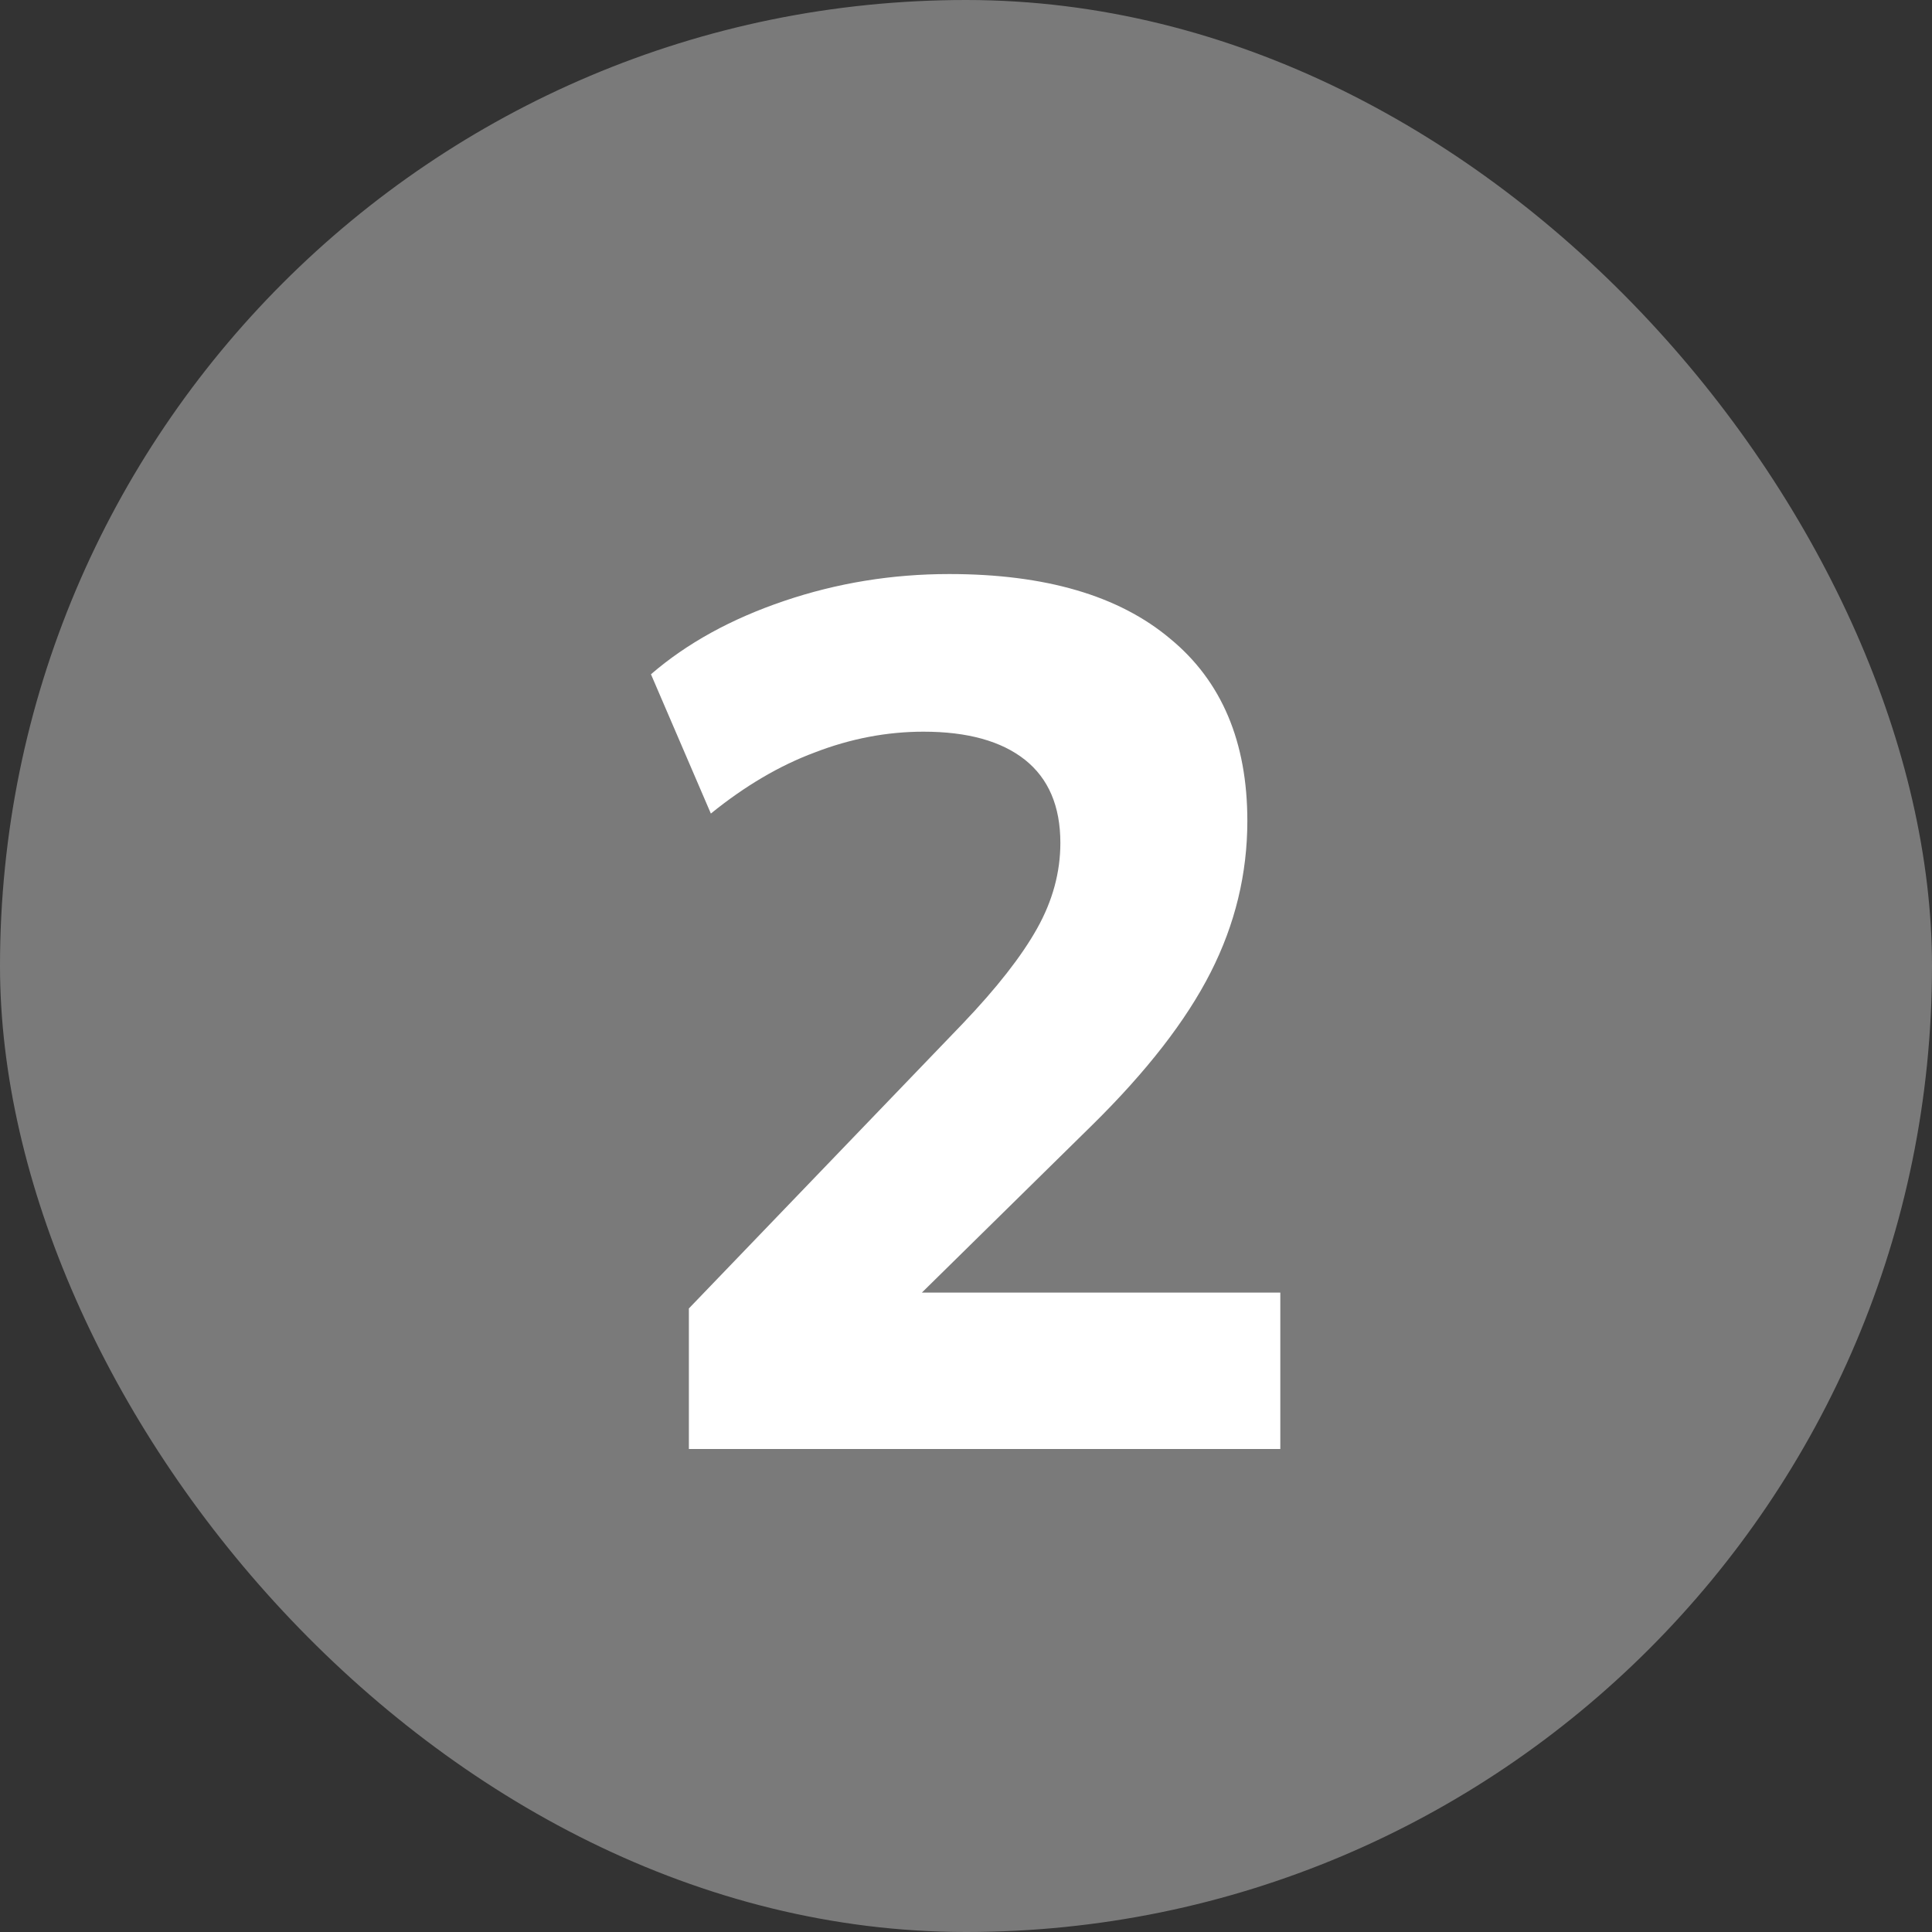 <?xml version="1.0" encoding="UTF-8"?> <svg xmlns="http://www.w3.org/2000/svg" width="32" height="32" viewBox="0 0 32 32" fill="none"><rect x="0" y="0" width="32" height="32" fill="#333333" stroke="none"/><rect width="32" height="32" rx="16" fill="white" fill-opacity="0.35"></rect><path d="M11.41 24V21.672L15.944 16.956C16.51 16.363 16.922 15.836 17.178 15.378C17.435 14.919 17.563 14.447 17.563 13.961C17.563 13.354 17.367 12.895 16.976 12.584C16.584 12.274 16.024 12.119 15.296 12.119C14.689 12.119 14.088 12.234 13.495 12.463C12.914 12.679 12.341 13.016 11.774 13.475L10.782 11.168C11.376 10.655 12.111 10.25 12.989 9.953C13.866 9.656 14.776 9.508 15.721 9.508C17.313 9.508 18.534 9.865 19.384 10.581C20.235 11.282 20.66 12.288 20.66 13.596C20.66 14.473 20.457 15.31 20.052 16.106C19.648 16.902 18.993 17.746 18.089 18.636L14.446 22.219V21.409H21.206V24H11.41Z" fill="white"></path></svg> 